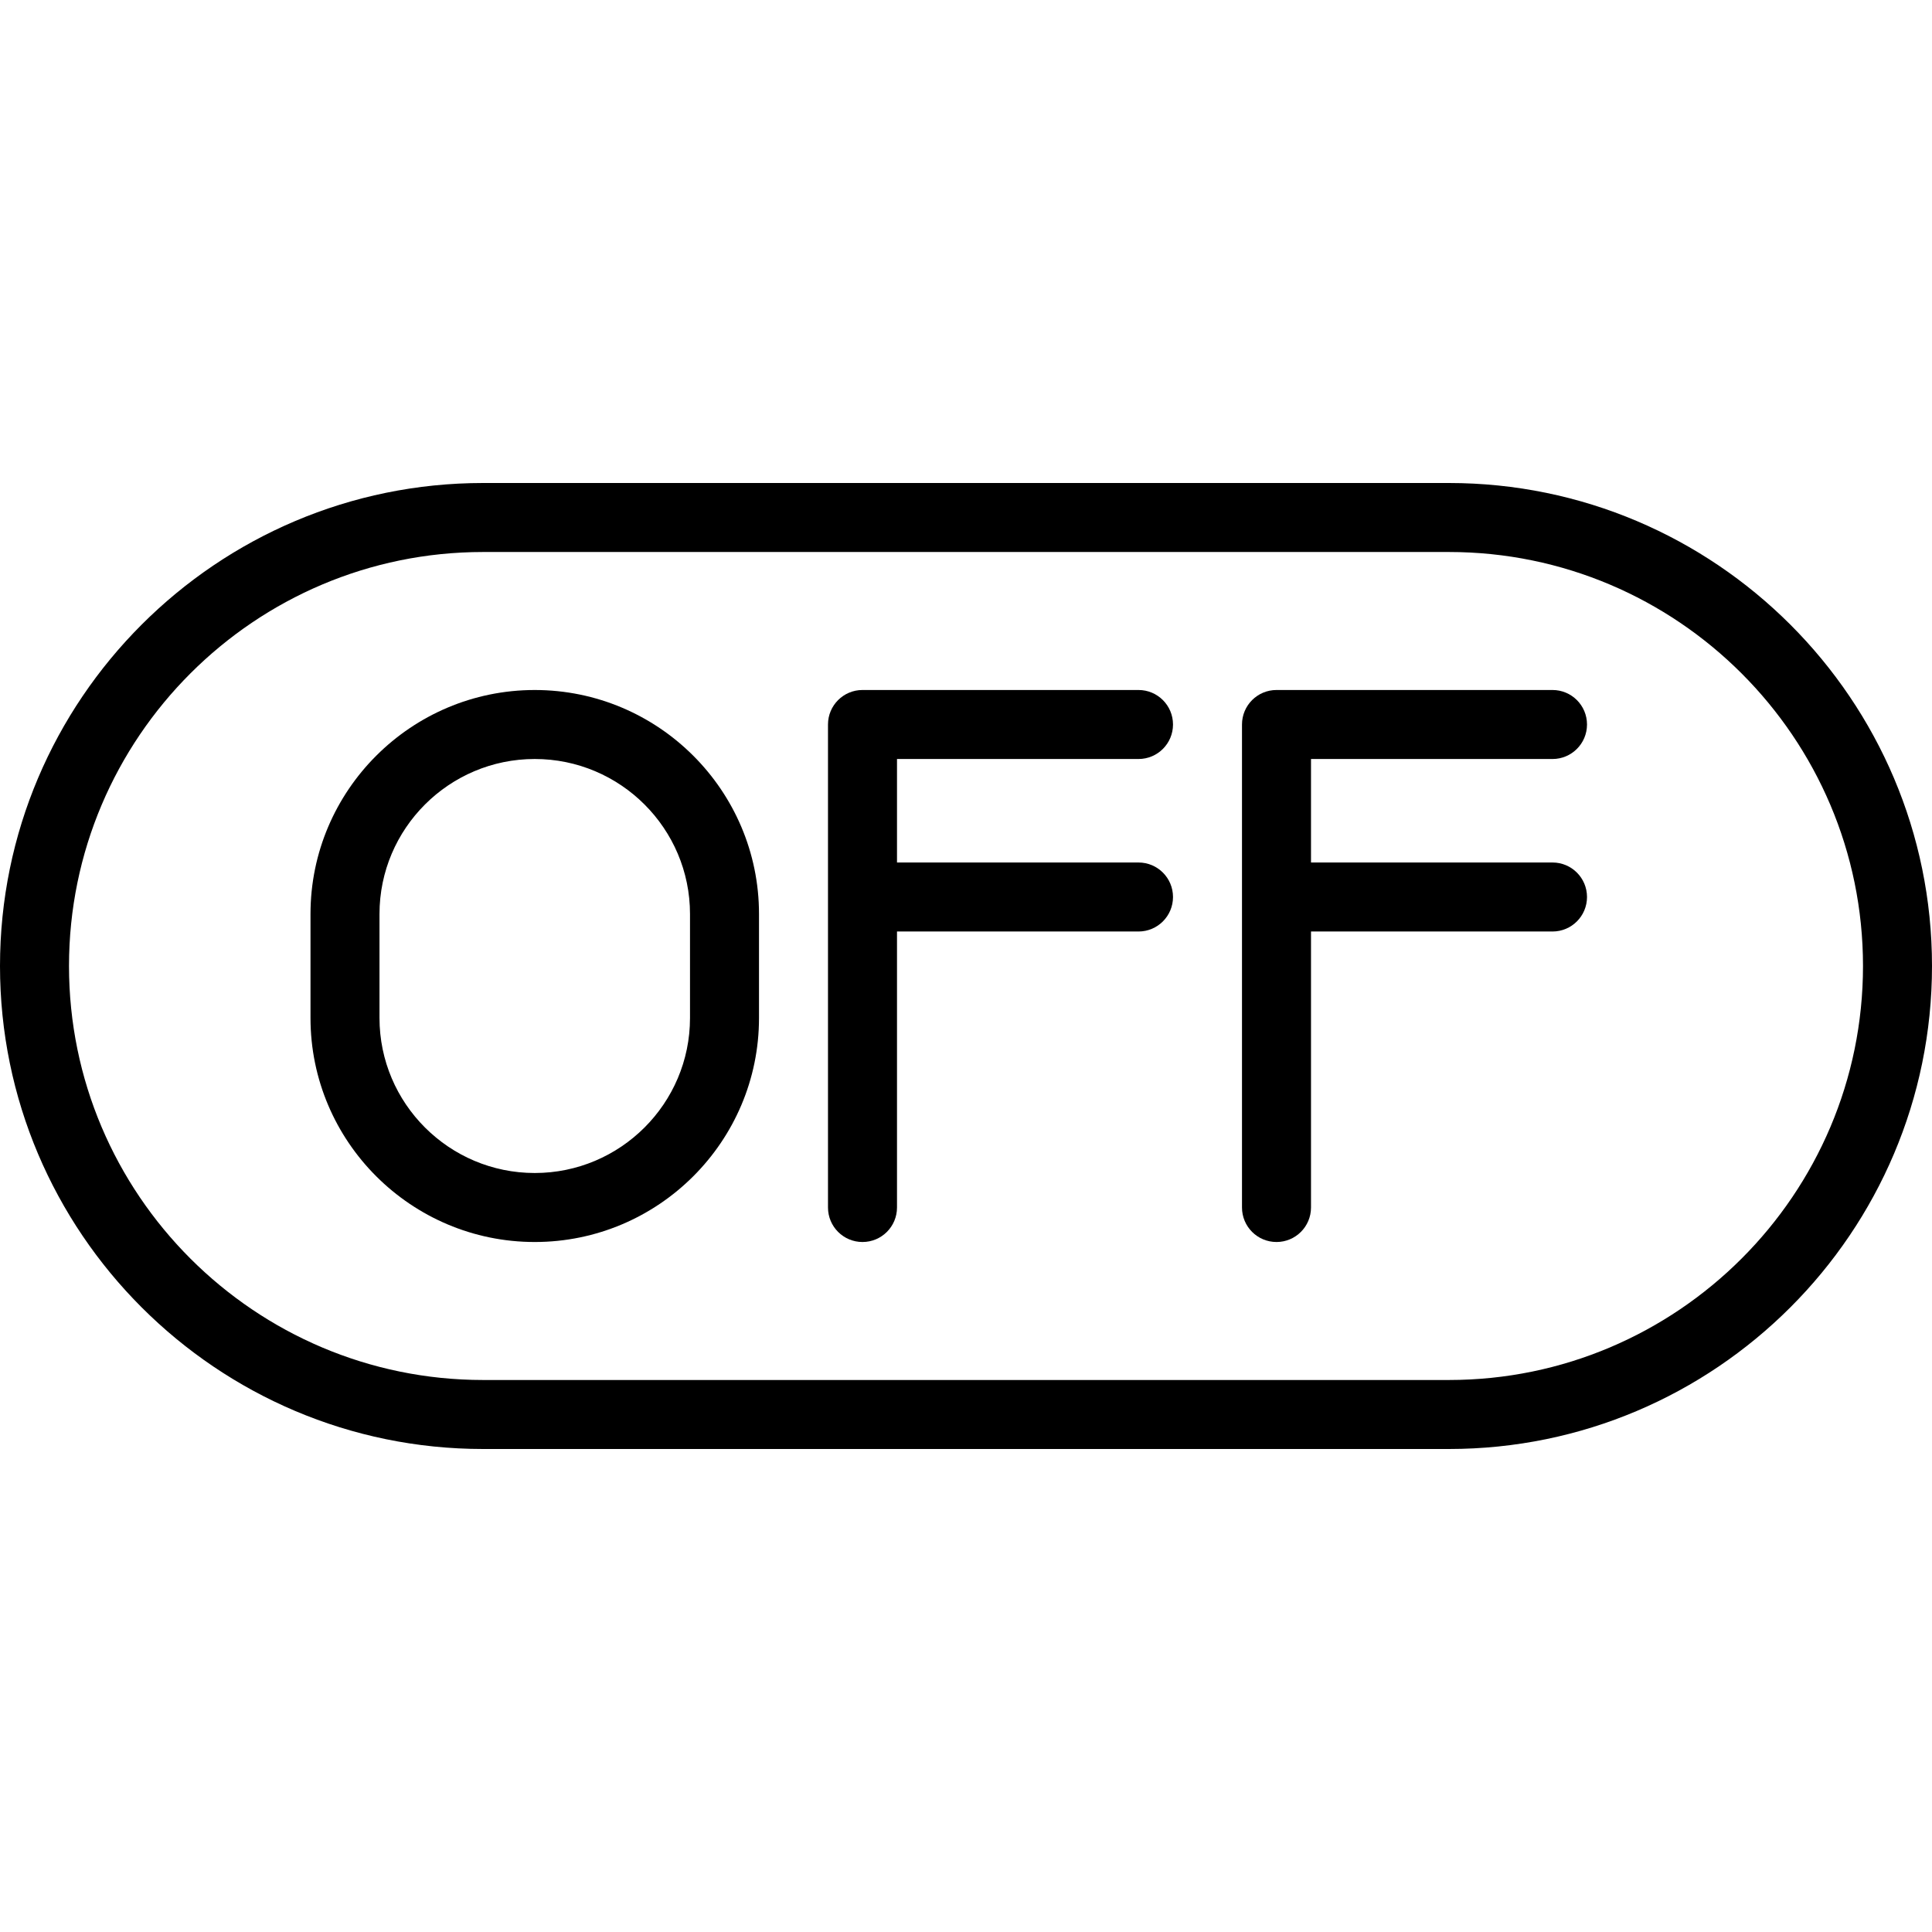 <?xml version="1.0" encoding="iso-8859-1"?>
<!-- Uploaded to: SVG Repo, www.svgrepo.com, Generator: SVG Repo Mixer Tools -->
<svg fill="#000000" height="800px" width="800px" version="1.1" id="Layer_1" xmlns="http://www.w3.org/2000/svg" xmlns:xlink="http://www.w3.org/1999/xlink" 
	 viewBox="0 0 194.576 194.576" xml:space="preserve">
<g>
	<g>
		<g>
			<path d="M145.922,48.644H48.654C21.825,48.644,0,70.465,0,97.288c0,26.823,21.825,48.644,48.654,48.644h97.268
				c26.83,0,48.654-21.821,48.654-48.644S172.752,48.644,145.922,48.644z M145.922,138.983H48.654
				c-22.995,0-41.705-18.703-41.705-41.695c0-22.992,18.71-41.695,41.705-41.695h97.268c22.995,0,41.705,18.703,41.705,41.695
				C187.627,120.28,168.917,138.983,145.922,138.983z"/>
			<path d="M53.856,69.492c-12.453,0-22.585,10.122-22.585,22.561v10.471c0,12.439,10.132,22.561,22.585,22.561
				s22.585-10.122,22.585-22.561V92.052C76.441,79.613,66.309,69.492,53.856,69.492z M69.492,102.524
				c0,8.609-7.014,15.612-15.636,15.612s-15.636-7.003-15.636-15.612V92.052c0-8.608,7.014-15.612,15.636-15.612
				s15.636,7.003,15.636,15.612V102.524z"/>
			<path d="M114.661,76.441c1.92,0,3.475-1.554,3.475-3.475c0-1.92-1.554-3.475-3.475-3.475H86.864c-1.92,0-3.475,1.554-3.475,3.475
				v48.644c0,1.92,1.554,3.475,3.475,3.475c1.92,0,3.475-1.554,3.475-3.475V93.814h24.322c1.92,0,3.475-1.554,3.475-3.475
				c0-1.92-1.554-3.475-3.475-3.475H90.339V76.441H114.661z"/>
			<path d="M156.356,86.864h-24.322V76.441h24.322c1.92,0,3.475-1.554,3.475-3.475c0-1.92-1.554-3.475-3.475-3.475h-27.797
				c-1.92,0-3.475,1.554-3.475,3.475v48.644c0,1.92,1.554,3.475,3.475,3.475c1.92,0,3.475-1.554,3.475-3.475V93.814h24.322
				c1.92,0,3.475-1.554,3.475-3.475C159.831,88.419,158.277,86.864,156.356,86.864z"/>
		</g>
	</g>
</g>
</svg>